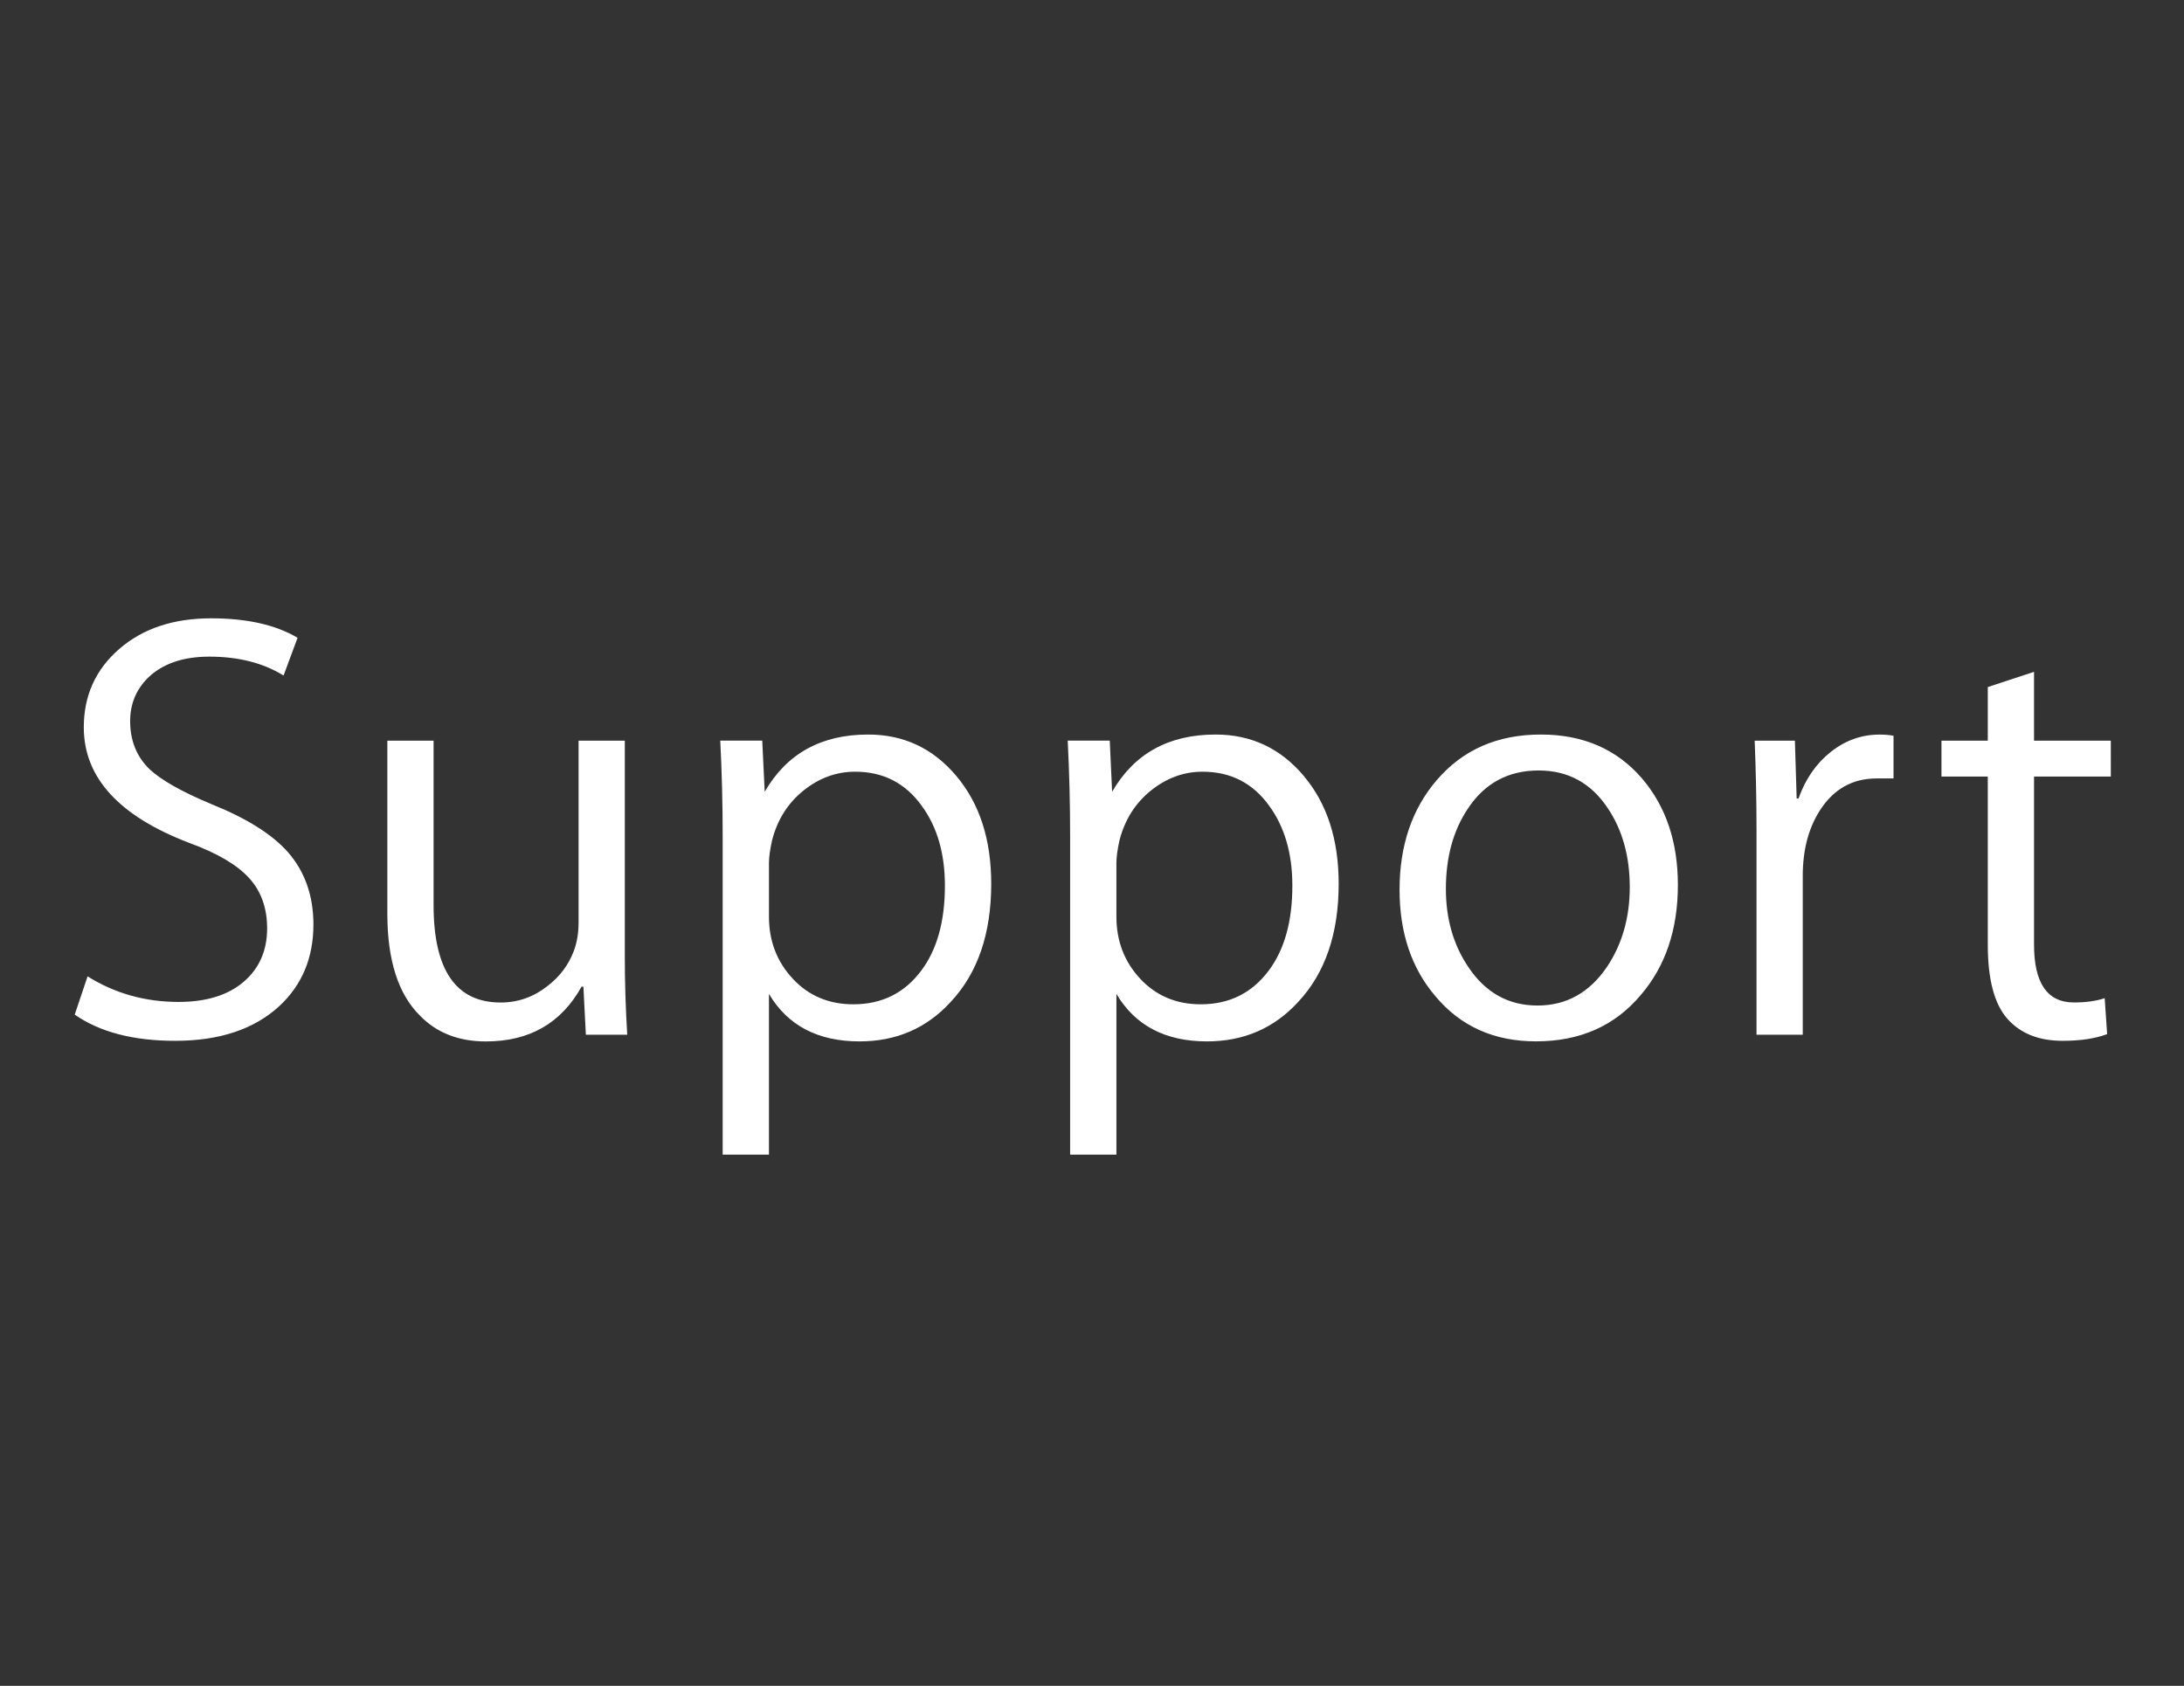 <?xml version="1.0" encoding="utf-8"?>
<!-- Generator: Adobe Illustrator 16.0.4, SVG Export Plug-In . SVG Version: 6.00 Build 0)  -->
<!DOCTYPE svg PUBLIC "-//W3C//DTD SVG 1.1//EN" "http://www.w3.org/Graphics/SVG/1.1/DTD/svg11.dtd">
<svg version="1.1" id="Global_Nav_Large" xmlns="http://www.w3.org/2000/svg" xmlns:xlink="http://www.w3.org/1999/xlink" x="0px"
	 y="0px" width="57px" height="44px" viewBox="0 0 57 44" enable-background="new 0 0 57 44" xml:space="preserve">
<rect x="0" y="0" width="57" height="44" fill="#333333" stroke="none"/>
<path id="Support" fill="#FFFFFF" d="M7.513,22.239c-0.414-0.467-1.081-0.885-2.003-1.255c-0.762-0.318-1.298-0.621-1.605-0.906
	c-0.339-0.329-0.508-0.747-0.508-1.256c0-0.444,0.153-0.82,0.461-1.128c0.381-0.371,0.916-0.556,1.605-0.556
	c0.762,0,1.409,0.165,1.938,0.493l0.365-0.985c-0.572-0.339-1.324-0.508-2.257-0.508c-0.985,0-1.785,0.268-2.399,0.802
	c-0.615,0.535-0.923,1.216-0.923,2.042c0,1.314,0.921,2.32,2.76,3.02c0.722,0.265,1.24,0.569,1.554,0.914
	c0.314,0.344,0.471,0.782,0.471,1.312c0,0.583-0.205,1.048-0.614,1.398c-0.408,0.349-0.975,0.524-1.697,0.524
	c-0.872,0-1.663-0.222-2.375-0.667L1.95,26.481c0.656,0.456,1.53,0.684,2.622,0.684c1.155,0,2.061-0.302,2.718-0.906
	c0.593-0.551,0.89-1.261,0.89-2.13C8.18,23.378,7.957,22.747,7.513,22.239L7.513,22.239z M16.307,24.972v-5.641H15.1v4.751
	c0,0.276-0.043,0.524-0.127,0.747c-0.138,0.361-0.366,0.663-0.684,0.906c-0.36,0.286-0.769,0.43-1.224,0.43
	c-1.166,0-1.749-0.848-1.749-2.543v-4.29h-1.207v4.513c0,1.218,0.286,2.108,0.858,2.669c0.435,0.445,1.006,0.667,1.716,0.667
	c1.134,0,1.965-0.476,2.495-1.43h0.048l0.064,1.255h1.08C16.328,26.317,16.307,25.64,16.307,24.972L16.307,24.972z M24.959,20.252
	c-0.607-0.721-1.374-1.081-2.301-1.081c-1.225,0-2.125,0.498-2.7,1.494l-0.064-1.335h-1.096c0.042,0.825,0.063,1.65,0.063,2.476
	v8.33h1.208v-4.195c0.49,0.826,1.278,1.239,2.365,1.239c0.958,0,1.752-0.344,2.381-1.033c0.703-0.752,1.055-1.78,1.055-3.083l0,0
	l0,0C25.87,21.911,25.566,20.972,24.959,20.252z M24.04,25.338c-0.437,0.582-1.025,0.874-1.77,0.874
	c-0.639,0-1.165-0.223-1.579-0.667c-0.415-0.445-0.622-0.985-0.622-1.621v-1.399c0-0.147,0.026-0.344,0.08-0.588
	c0.138-0.54,0.412-0.974,0.82-1.303c0.409-0.329,0.858-0.493,1.349-0.493c0.732,0,1.312,0.297,1.737,0.889
	c0.405,0.551,0.606,1.246,0.606,2.083C24.662,24.045,24.455,24.787,24.04,25.338L24.04,25.338z M34.027,20.252
	c-0.606-0.721-1.374-1.081-2.301-1.081c-1.226,0-2.125,0.498-2.701,1.494l-0.062-1.335h-1.097c0.042,0.825,0.063,1.65,0.063,2.476
	v8.33h1.208v-4.195c0.489,0.826,1.278,1.239,2.364,1.239c0.959,0,1.753-0.344,2.383-1.033c0.702-0.752,1.054-1.78,1.054-3.083l0,0
	l0,0C34.938,21.911,34.635,20.972,34.027,20.252z M33.108,25.338c-0.437,0.582-1.026,0.874-1.771,0.874
	c-0.638,0-1.164-0.223-1.579-0.667c-0.414-0.445-0.621-0.985-0.621-1.621v-1.399c0-0.147,0.026-0.344,0.079-0.588
	c0.139-0.54,0.412-0.974,0.821-1.303s0.858-0.493,1.348-0.493c0.734,0,1.313,0.297,1.739,0.889c0.403,0.551,0.605,1.246,0.605,2.083
	C33.73,24.045,33.523,24.787,33.108,25.338L33.108,25.338z M42.854,20.316c-0.658-0.763-1.537-1.145-2.639-1.145
	c-1.134,0-2.039,0.398-2.718,1.191c-0.646,0.752-0.97,1.706-0.97,2.861c0,1.122,0.312,2.049,0.938,2.781
	c0.657,0.784,1.531,1.175,2.623,1.175c1.144,0,2.056-0.402,2.733-1.208c0.646-0.751,0.97-1.711,0.97-2.875
	C43.791,21.974,43.478,21.047,42.854,20.316L42.854,20.316z M41.945,25.229c-0.458,0.676-1.062,1.015-1.817,1.015
	c-0.756,0-1.356-0.333-1.803-1c-0.394-0.581-0.589-1.263-0.589-2.044c0-0.823,0.19-1.522,0.572-2.092
	c0.438-0.665,1.053-0.999,1.851-0.999c0.765,0,1.366,0.328,1.802,0.984c0.383,0.57,0.574,1.257,0.574,2.06
	C42.535,23.945,42.338,24.638,41.945,25.229L41.945,25.229z M49.42,19.203c-0.107-0.021-0.23-0.031-0.367-0.031
	c-0.466,0-0.891,0.151-1.271,0.452c-0.382,0.303-0.662,0.708-0.843,1.216h-0.048l-0.046-1.509h-1.05
	c0.031,0.773,0.048,1.552,0.048,2.336v5.339h1.207v-4.147c0-0.668,0.147-1.235,0.442-1.7c0.358-0.562,0.853-0.842,1.484-0.842
	c0.168,0,0.316,0,0.443,0V19.203z M55.09,19.331h-2.004v-1.796l-1.207,0.397v1.399H50.67v0.937h1.209v4.386
	c0,0.901,0.168,1.544,0.508,1.931c0.34,0.387,0.82,0.58,1.447,0.58c0.467,0,0.852-0.059,1.16-0.175l-0.064-0.938
	c-0.219,0.074-0.488,0.112-0.803,0.112c-0.693,0-1.041-0.503-1.041-1.51v-4.386h2.004V19.331z"/>
</svg>
